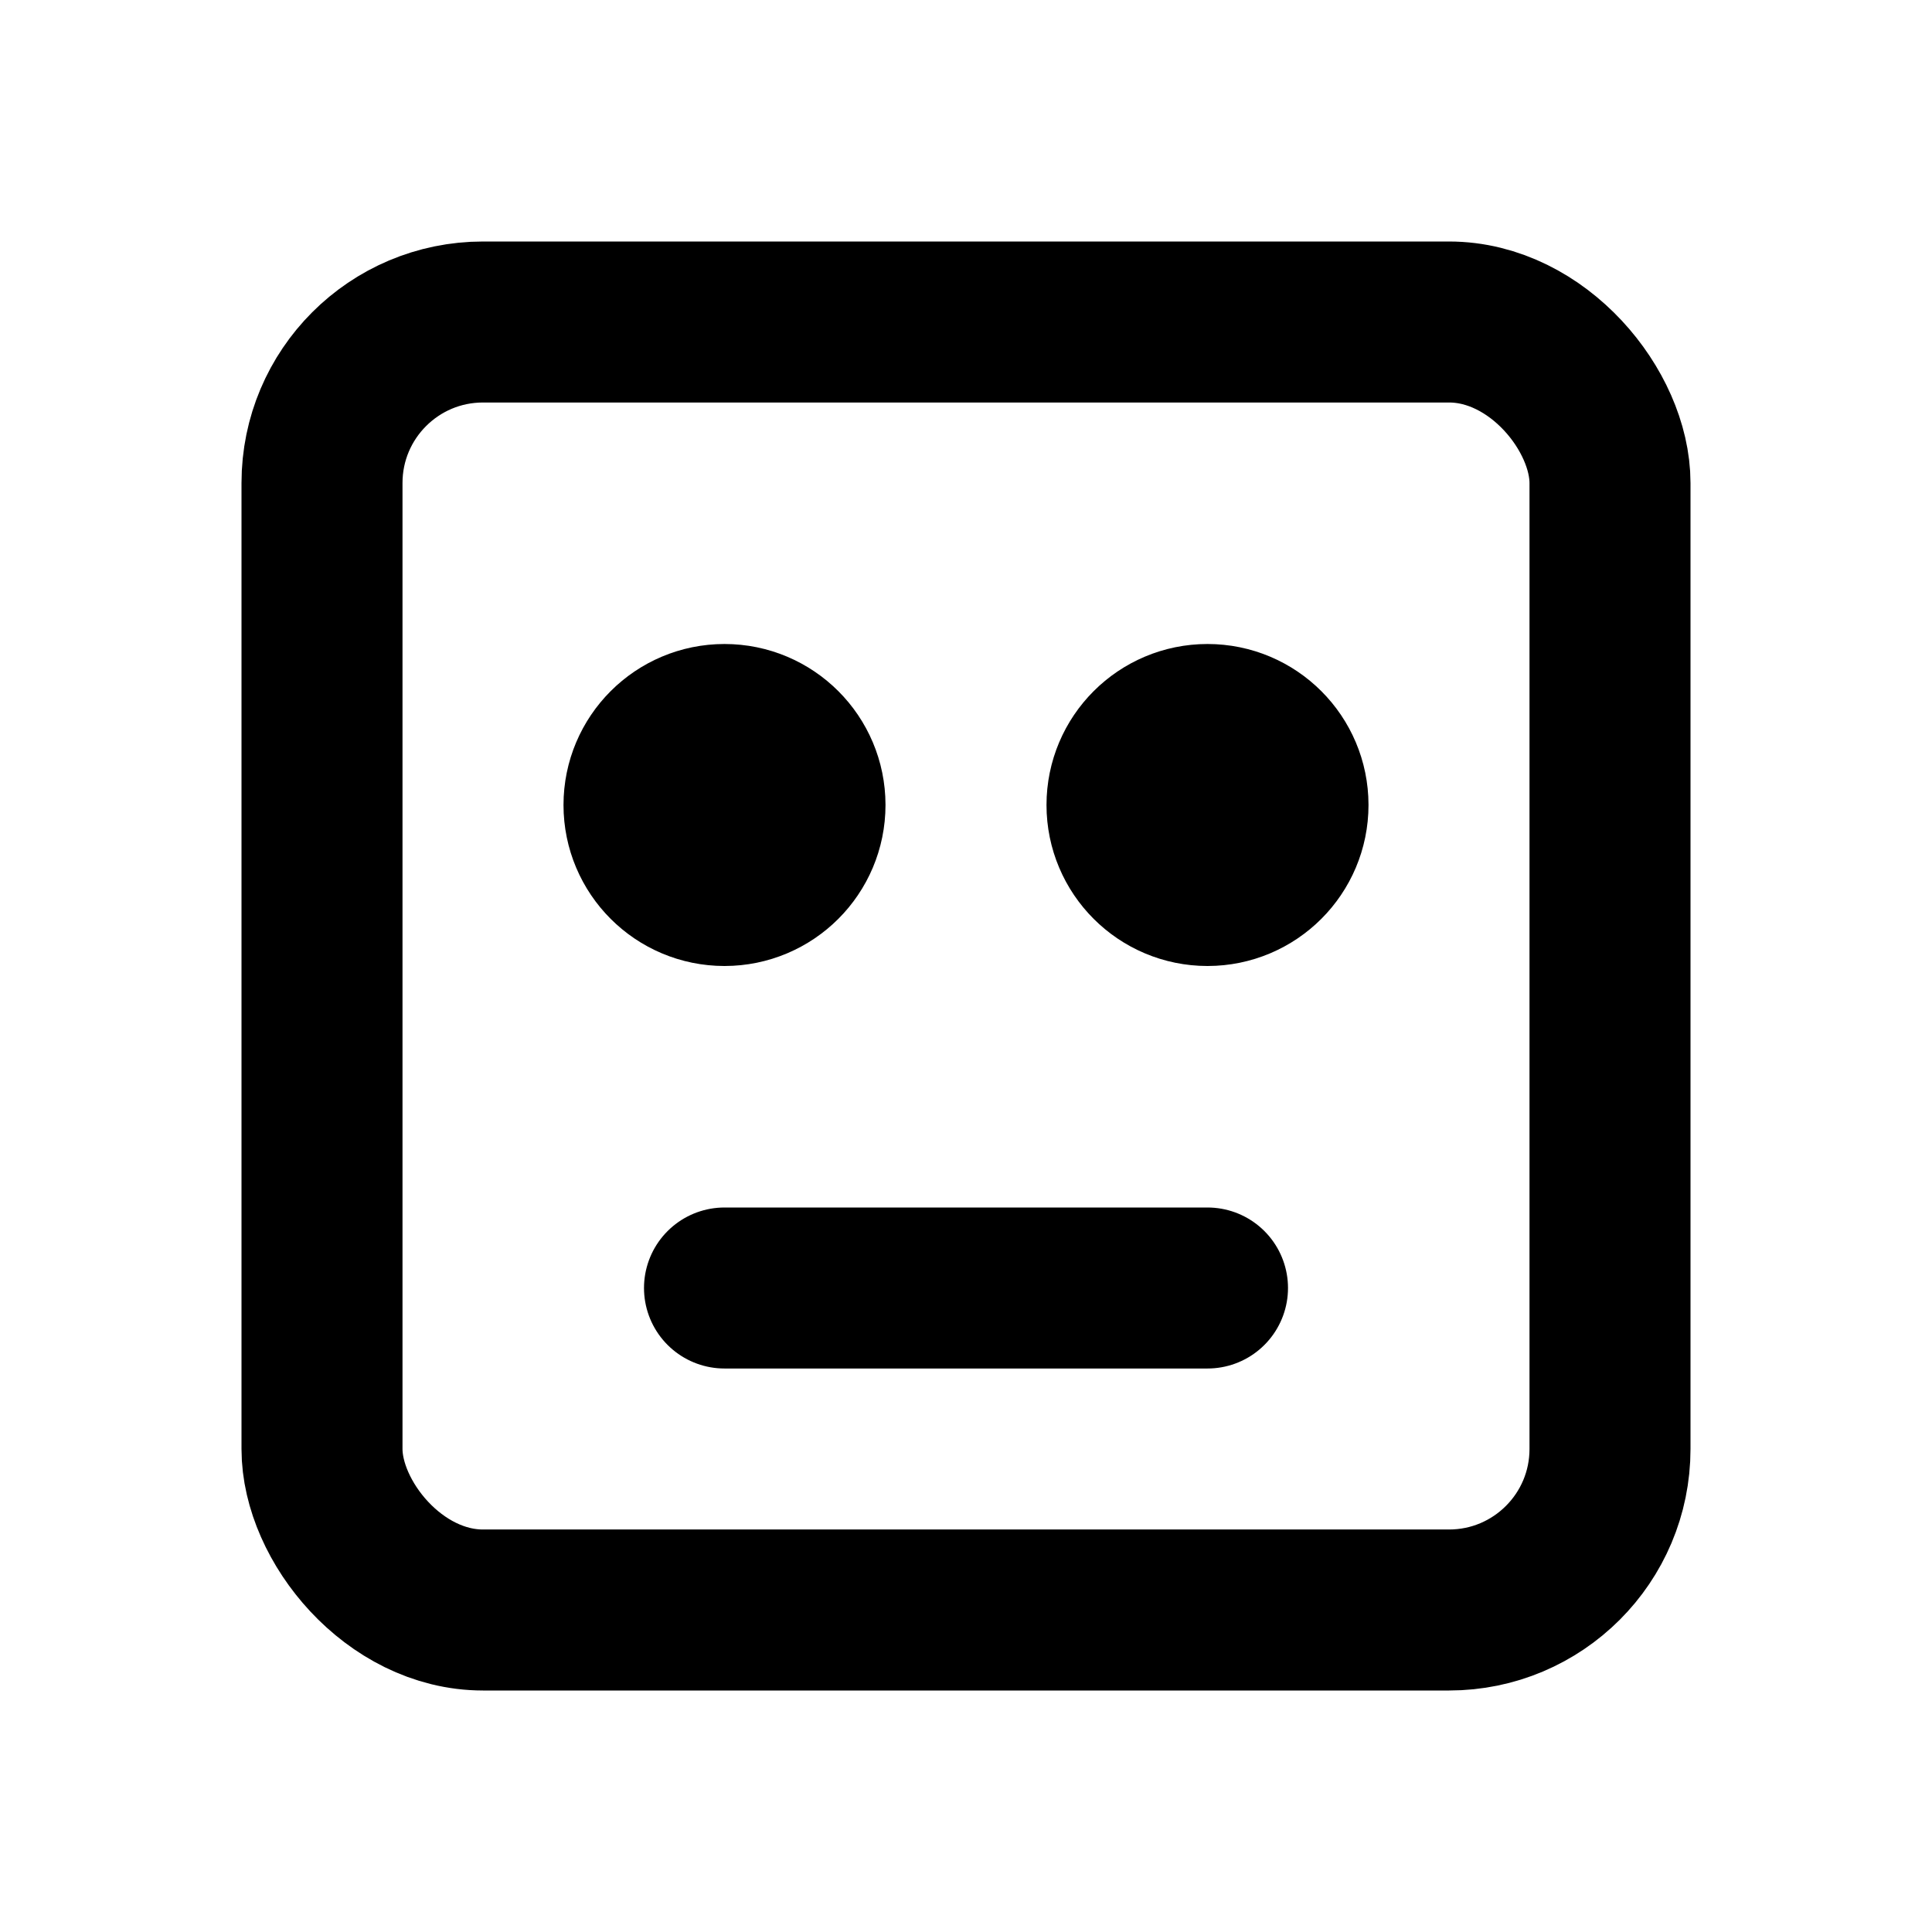 <svg xmlns="http://www.w3.org/2000/svg" viewBox="0 0 24 24" fill="none" stroke="currentColor" stroke-width="2" stroke-linecap="round" stroke-linejoin="round"><rect x="4" y="4" width="16" height="16" rx="2"/><circle cx="9" cy="10" r="1"/><circle cx="15" cy="10" r="1"/><path d="M9 16h6"/></svg>
